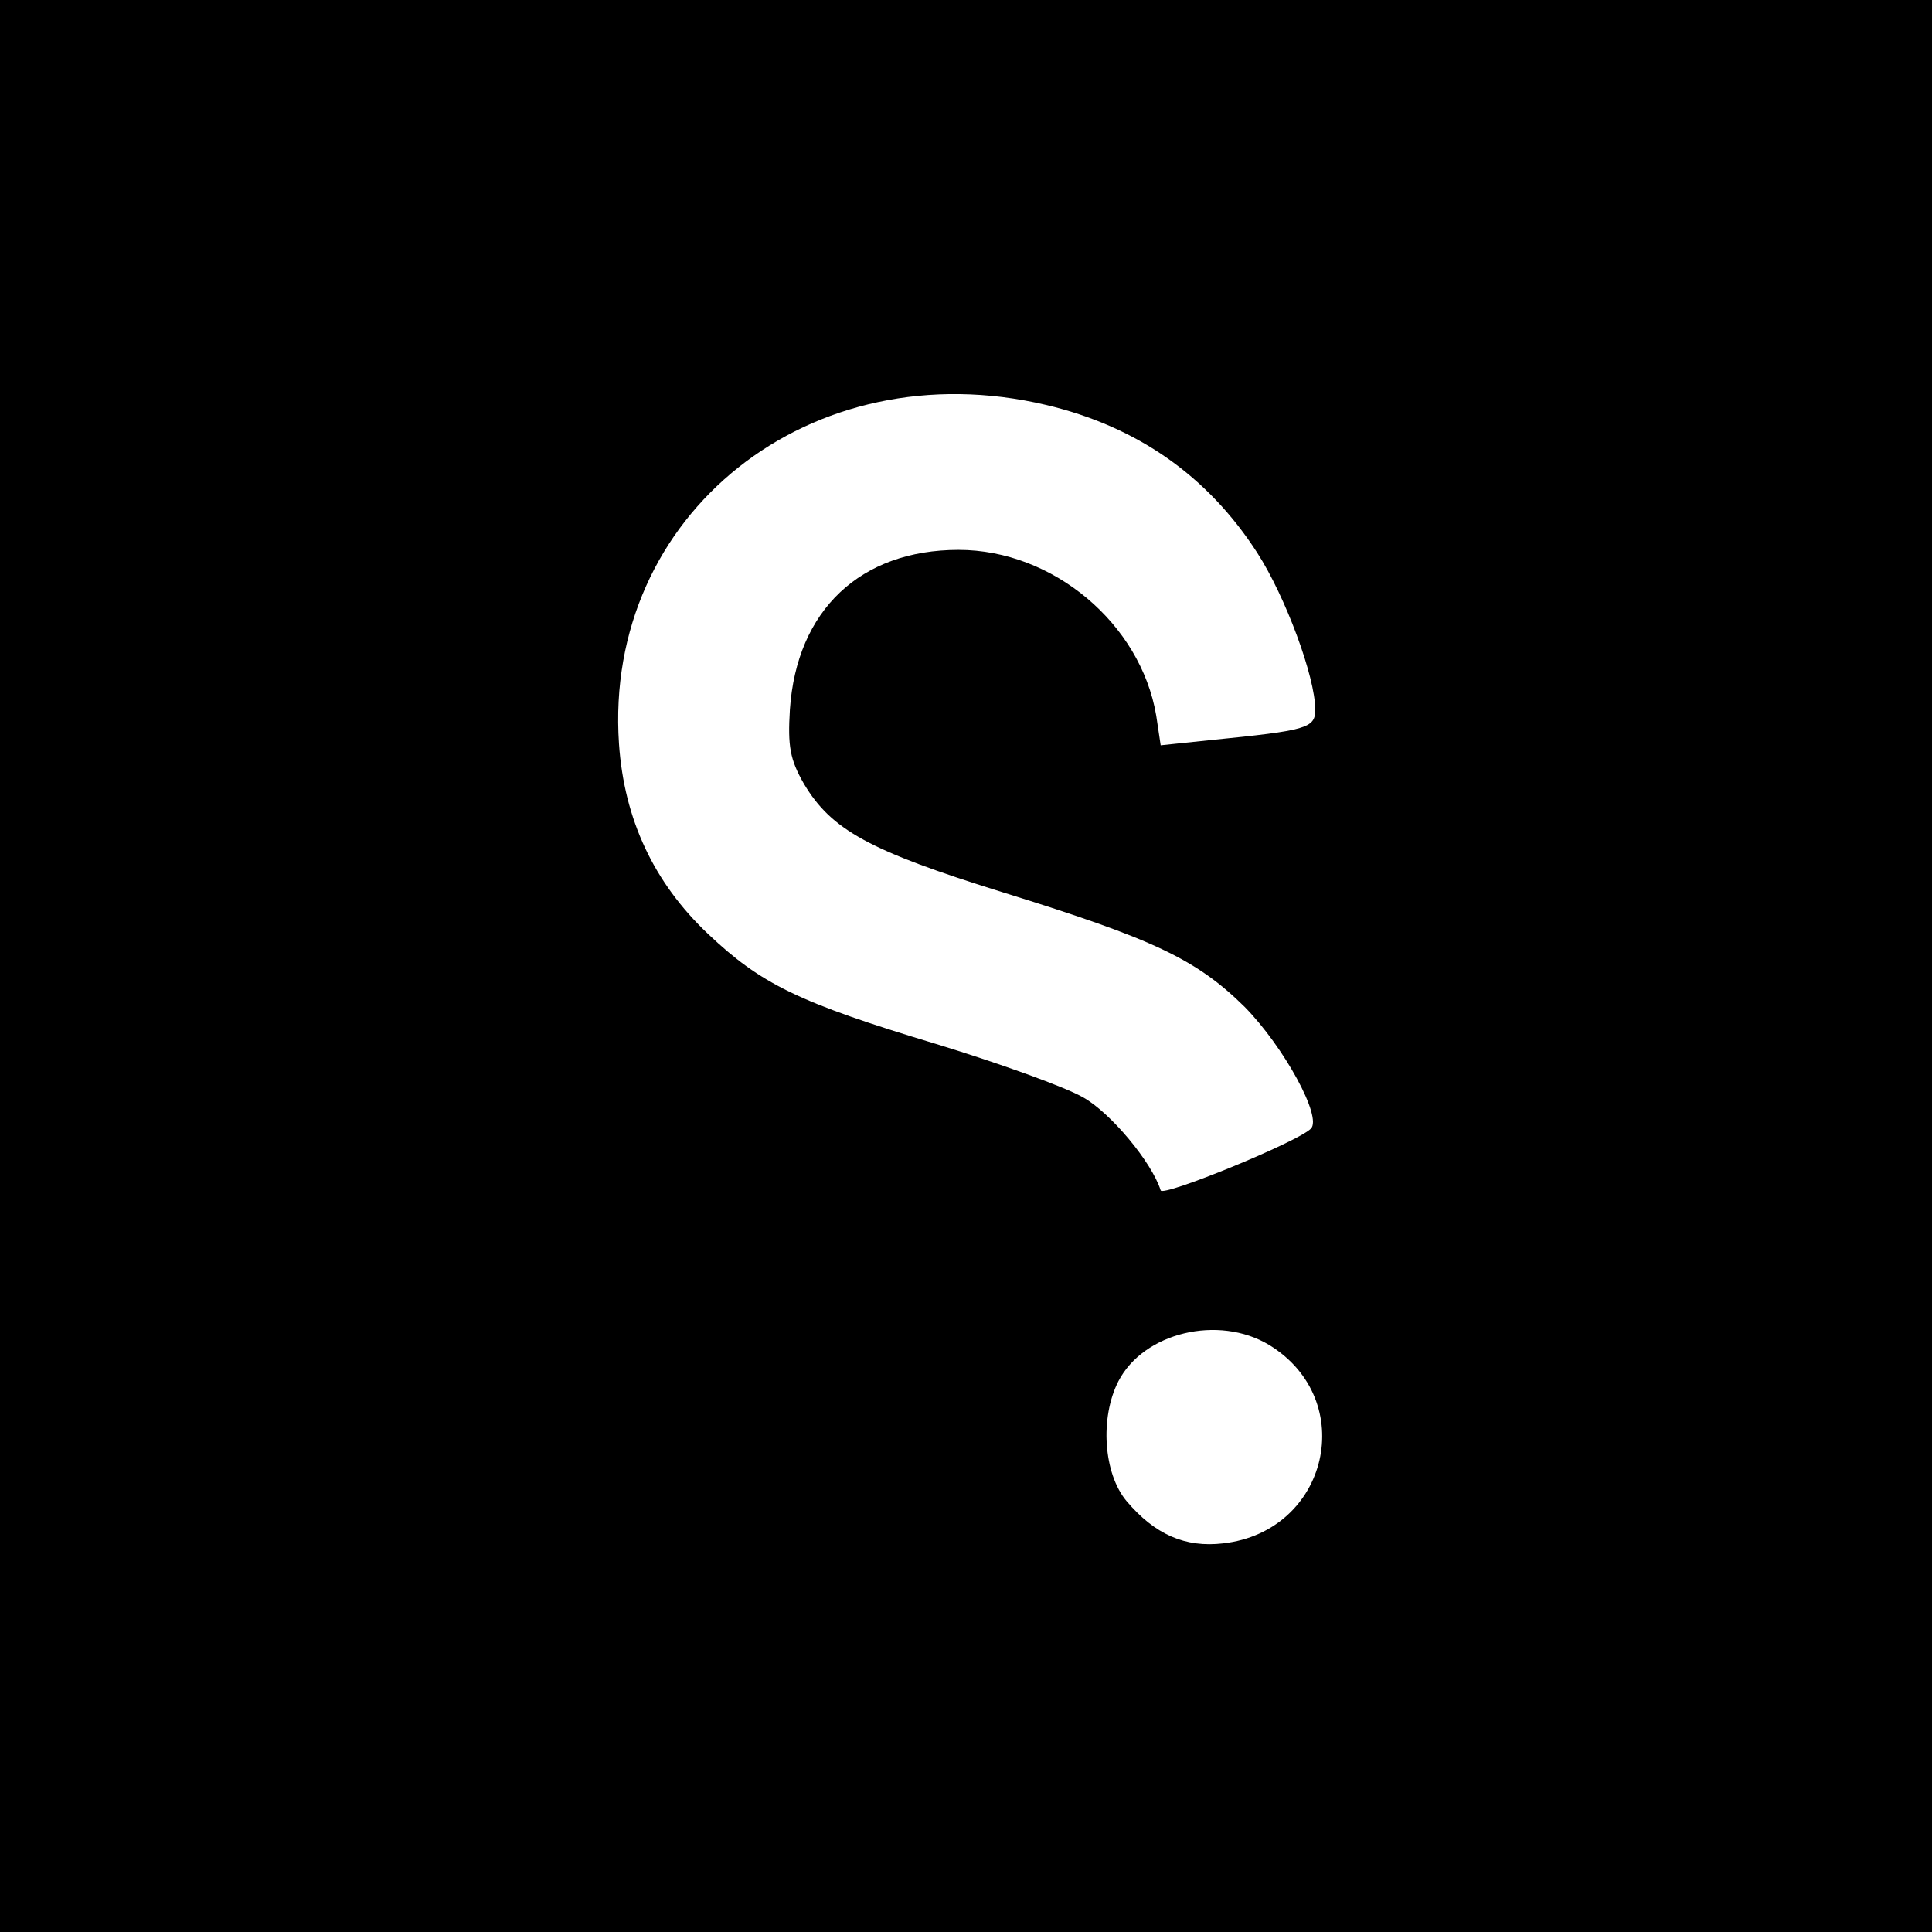 <?xml version="1.0" standalone="no"?>
<!DOCTYPE svg PUBLIC "-//W3C//DTD SVG 20010904//EN"
 "http://www.w3.org/TR/2001/REC-SVG-20010904/DTD/svg10.dtd">
<svg version="1.0" xmlns="http://www.w3.org/2000/svg"
 width="260pt" height="260pt" viewBox="0 0 260 260"
 preserveAspectRatio="xMidYMid meet">
<g transform="translate(0,260) scale(0.1,-0.1)"
fill="#000000" stroke="none">
<path d="M0 1300 l0 -1300 1300 0 1300 0 0 1300 0 1300 -1300 0 -1300 0 0
-1300z m1408 755 c122 -29 217 -95 284 -199 38 -59 78 -167 78 -211 0 -25 -11
-28 -141 -41 l-67 -7 -6 40 c-21 124 -139 223 -266 223 -132 0 -218 -81 -227
-215 -3 -49 0 -67 19 -100 37 -62 88 -90 268 -146 203 -63 260 -90 325 -154
53 -54 105 -149 89 -164 -18 -18 -199 -92 -202 -83 -12 38 -67 104 -104 125
-24 14 -113 46 -198 72 -186 56 -236 81 -307 148 -73 69 -113 154 -120 256
-21 309 258 531 575 456z m300 -1265 c121 -74 80 -251 -62 -267 -51 -6 -92 12
-130 57 -31 37 -36 112 -11 161 34 66 135 90 203 49z"/>
</g>
</svg>
